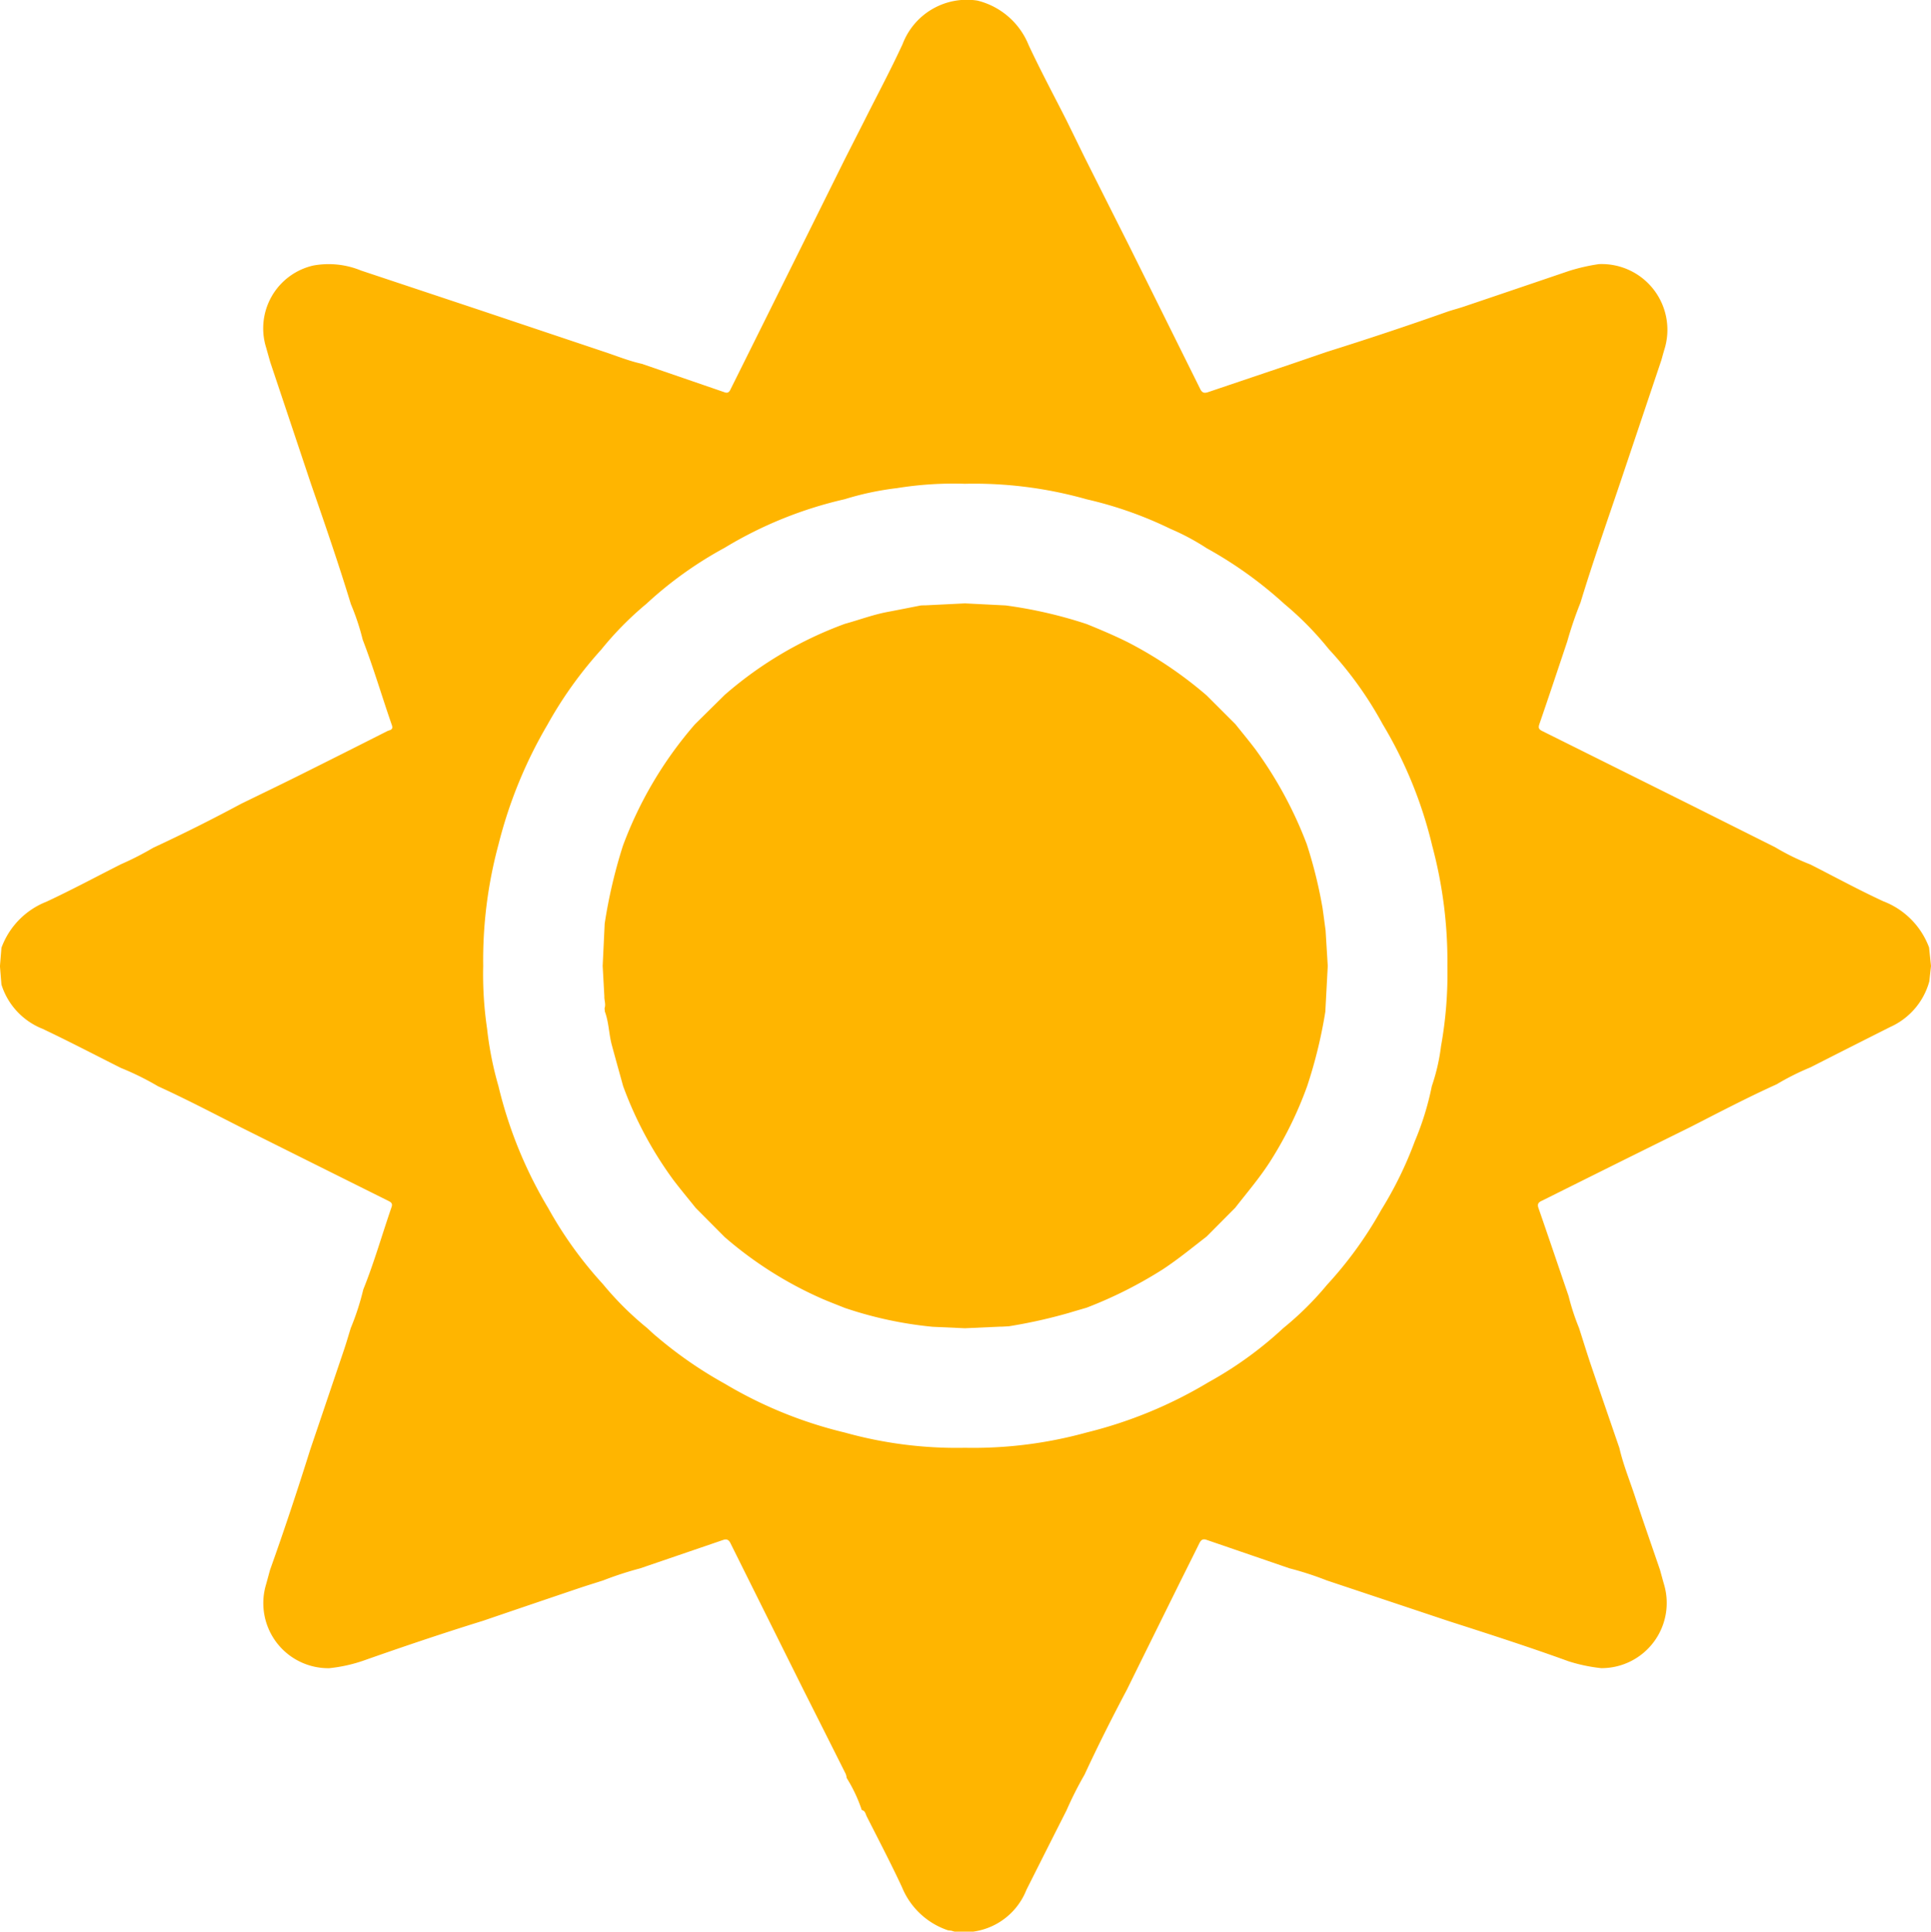 <svg xmlns="http://www.w3.org/2000/svg" width="115.174" height="115.199" viewBox="0 0 115.174 115.199"><path d="M1100.459,4131.939l-.1.914a4.189,4.189,0,0,1-2.331,2.724c-1.589.8-3.171,1.6-4.756,2.406a15.463,15.463,0,0,0-2.015,1.01c-1.744.789-3.438,1.676-5.141,2.547q-1.709.844-3.416,1.69-2.678,1.329-5.352,2.663c-.191.095-.413.155-.305.468.607,1.751,1.2,3.506,1.8,5.26a13.772,13.772,0,0,0,.624,1.907c.234.727.457,1.457.7,2.18.564,1.663,1.138,3.321,1.708,4.982.222.971.6,1.893.911,2.836.488,1.481,1.005,2.952,1.51,4.428.08.287.156.575.239.861a3.889,3.889,0,0,1-3.746,5,9.843,9.843,0,0,1-1.944-.408c-2.367-.86-4.765-1.63-7.161-2.4l-7.264-2.424a19.121,19.121,0,0,0-2.221-.721q-2.477-.85-4.953-1.7c-.264-.092-.354.059-.45.254-.437.889-.883,1.772-1.321,2.659q-1.494,3.02-2.984,6.04c-.88,1.662-1.726,3.341-2.516,5.048a21.549,21.549,0,0,0-1.074,2.127q-1.2,2.37-2.392,4.741a4,4,0,0,1-4.315,2.491l-.167-.05-.2-.023a4.519,4.519,0,0,1-2.748-2.583c-.661-1.423-1.392-2.812-2.1-4.214-.071-.14-.086-.336-.293-.374a8.968,8.968,0,0,0-.9-1.912,1.03,1.03,0,0,0-.057-.24q-1.254-2.5-2.514-5-2.182-4.379-4.359-8.758c-.1-.21-.226-.267-.433-.2l-4.955,1.695a20.764,20.764,0,0,0-2.22.724c-.508.163-1.017.319-1.522.49q-2.821.954-5.64,1.916c-2.406.745-4.792,1.551-7.168,2.389a9.058,9.058,0,0,1-2,.436,3.879,3.879,0,0,1-3.767-4.987c.081-.288.158-.578.237-.867.849-2.372,1.64-4.763,2.395-7.166q1.011-2.988,2.022-5.975c.143-.426.267-.858.4-1.287a15.36,15.36,0,0,0,.747-2.3c.649-1.61,1.122-3.281,1.688-4.92.075-.217-.031-.289-.2-.373q-4.392-2.184-8.78-4.377c-1.641-.833-3.271-1.687-4.947-2.452a16.714,16.714,0,0,0-2.216-1.094c-1.556-.781-3.1-1.588-4.673-2.333a4.184,4.184,0,0,1-2.453-2.641l-.089-1.093.09-1.1a4.683,4.683,0,0,1,2.686-2.748c1.5-.7,2.96-1.484,4.437-2.231a17.949,17.949,0,0,0,1.921-.981q2.661-1.236,5.246-2.625c1.121-.547,2.245-1.087,3.362-1.642q2.685-1.338,5.361-2.694c.136-.069.378-.056.272-.36-.59-1.694-1.092-3.418-1.739-5.093a14.1,14.1,0,0,0-.705-2.12c-.734-2.41-1.555-4.791-2.38-7.17q-1.215-3.635-2.432-7.268c-.081-.289-.164-.579-.245-.868a3.843,3.843,0,0,1,2.816-4.888,5.083,5.083,0,0,1,2.85.3l7.12,2.371,7.308,2.451c.772.252,1.523.565,2.319.741q2.472.85,4.944,1.7c.227.078.3-.077.37-.229q2.171-4.365,4.339-8.732l2.451-4.941,1.179-2.323c.759-1.511,1.556-3,2.266-4.538a4.1,4.1,0,0,1,4.462-2.6,4.444,4.444,0,0,1,3.06,2.657c.707,1.517,1.5,2.993,2.257,4.487l1.09,2.224q1.3,2.589,2.606,5.178,2.145,4.314,4.285,8.63c.122.247.274.24.485.168q2.517-.851,5.035-1.7l2.025-.694q3.652-1.144,7.262-2.421c.318-.1.639-.186.955-.293q3.105-1.05,6.21-2.107a11.432,11.432,0,0,1,1.8-.413,3.921,3.921,0,0,1,3.905,5.1c-.062.207-.118.417-.177.625l-2.444,7.275c-.807,2.389-1.646,4.769-2.379,7.183a23.046,23.046,0,0,0-.791,2.32c-.55,1.64-1.095,3.283-1.659,4.919-.079.229-.043.321.165.424q4.422,2.2,8.839,4.4l5.048,2.527a14,14,0,0,0,2.117,1.036c1.444.734,2.868,1.51,4.337,2.189a4.71,4.71,0,0,1,2.733,2.756Zm-82.5-14.426a27.053,27.053,0,0,0-2.938,7.166,26.474,26.474,0,0,0-.916,7.26,22.2,22.2,0,0,0,.232,3.742,20.311,20.311,0,0,0,.678,3.423,25.814,25.814,0,0,0,2.969,7.278,23.717,23.717,0,0,0,3.263,4.531,18.611,18.611,0,0,0,2.631,2.614c.185.168.363.344.557.5a24.816,24.816,0,0,0,4.08,2.825,25.628,25.628,0,0,0,7.161,2.913,24.785,24.785,0,0,0,7.163.908,25.394,25.394,0,0,0,7.261-.913,26.3,26.3,0,0,0,7.271-3,22.49,22.49,0,0,0,4.457-3.225,18.649,18.649,0,0,0,2.61-2.584,23.332,23.332,0,0,0,3.231-4.464,22.705,22.705,0,0,0,2-4.089,17.083,17.083,0,0,0,1.017-3.295,11.722,11.722,0,0,0,.548-2.377,24.5,24.5,0,0,0,.381-4.782,26.57,26.57,0,0,0-.906-7.174,25.561,25.561,0,0,0-2.958-7.257,22.036,22.036,0,0,0-3.213-4.473,18.9,18.9,0,0,0-2.642-2.688,24.314,24.314,0,0,0-4.637-3.327,13.95,13.95,0,0,0-2.163-1.156,23.213,23.213,0,0,0-5-1.763,24.642,24.642,0,0,0-7.262-.925,21.131,21.131,0,0,0-4.046.259,17.427,17.427,0,0,0-3.119.661,24.178,24.178,0,0,0-7.167,2.9,23.018,23.018,0,0,0-4.664,3.34,19.424,19.424,0,0,0-2.694,2.732A24.078,24.078,0,0,0,1017.958,4117.513Zm43.005,26.208a22.588,22.588,0,0,0,2.287-4.617,28.411,28.411,0,0,0,1.083-4.437l.145-2.726-.129-2.12c-.06-.445-.118-.89-.181-1.334a27.438,27.438,0,0,0-.941-3.81,24.013,24.013,0,0,0-3.071-5.668c-.383-.506-.79-.994-1.186-1.491l-1.711-1.71a24.117,24.117,0,0,0-4.731-3.189c-.794-.394-1.608-.738-2.428-1.071a26.645,26.645,0,0,0-4.837-1.112l-2.427-.122-2.32.115-.1,0-.206.008c-.666.131-1.332.264-2,.39-.866.165-1.691.476-2.538.709a22.822,22.822,0,0,0-7.16,4.233l-1.775,1.752a23.471,23.471,0,0,0-4.3,7.251,30.408,30.408,0,0,0-1.087,4.642l-.12,2.521.1,1.821c-.011.233.1.465.013.7l.017.2c.241.641.237,1.333.413,1.988.221.82.451,1.638.677,2.457a22.526,22.526,0,0,0,2.987,5.586c.433.571.894,1.122,1.343,1.682l1.728,1.738a22.914,22.914,0,0,0,5.774,3.662c.459.2.927.376,1.391.563a23.275,23.275,0,0,0,5.236,1.125l1.927.087,2.118-.095.1,0,.4-.022a30.513,30.513,0,0,0,3.592-.8c.349-.107.7-.206,1.049-.309a25.591,25.591,0,0,0,4.552-2.292c.911-.6,1.749-1.29,2.609-1.954l1.7-1.71C1059.638,4145.487,1060.357,4144.648,1060.963,4143.721Z" transform="translate(-985.285 -4074.33)" fill="#ffb500"/></svg>
